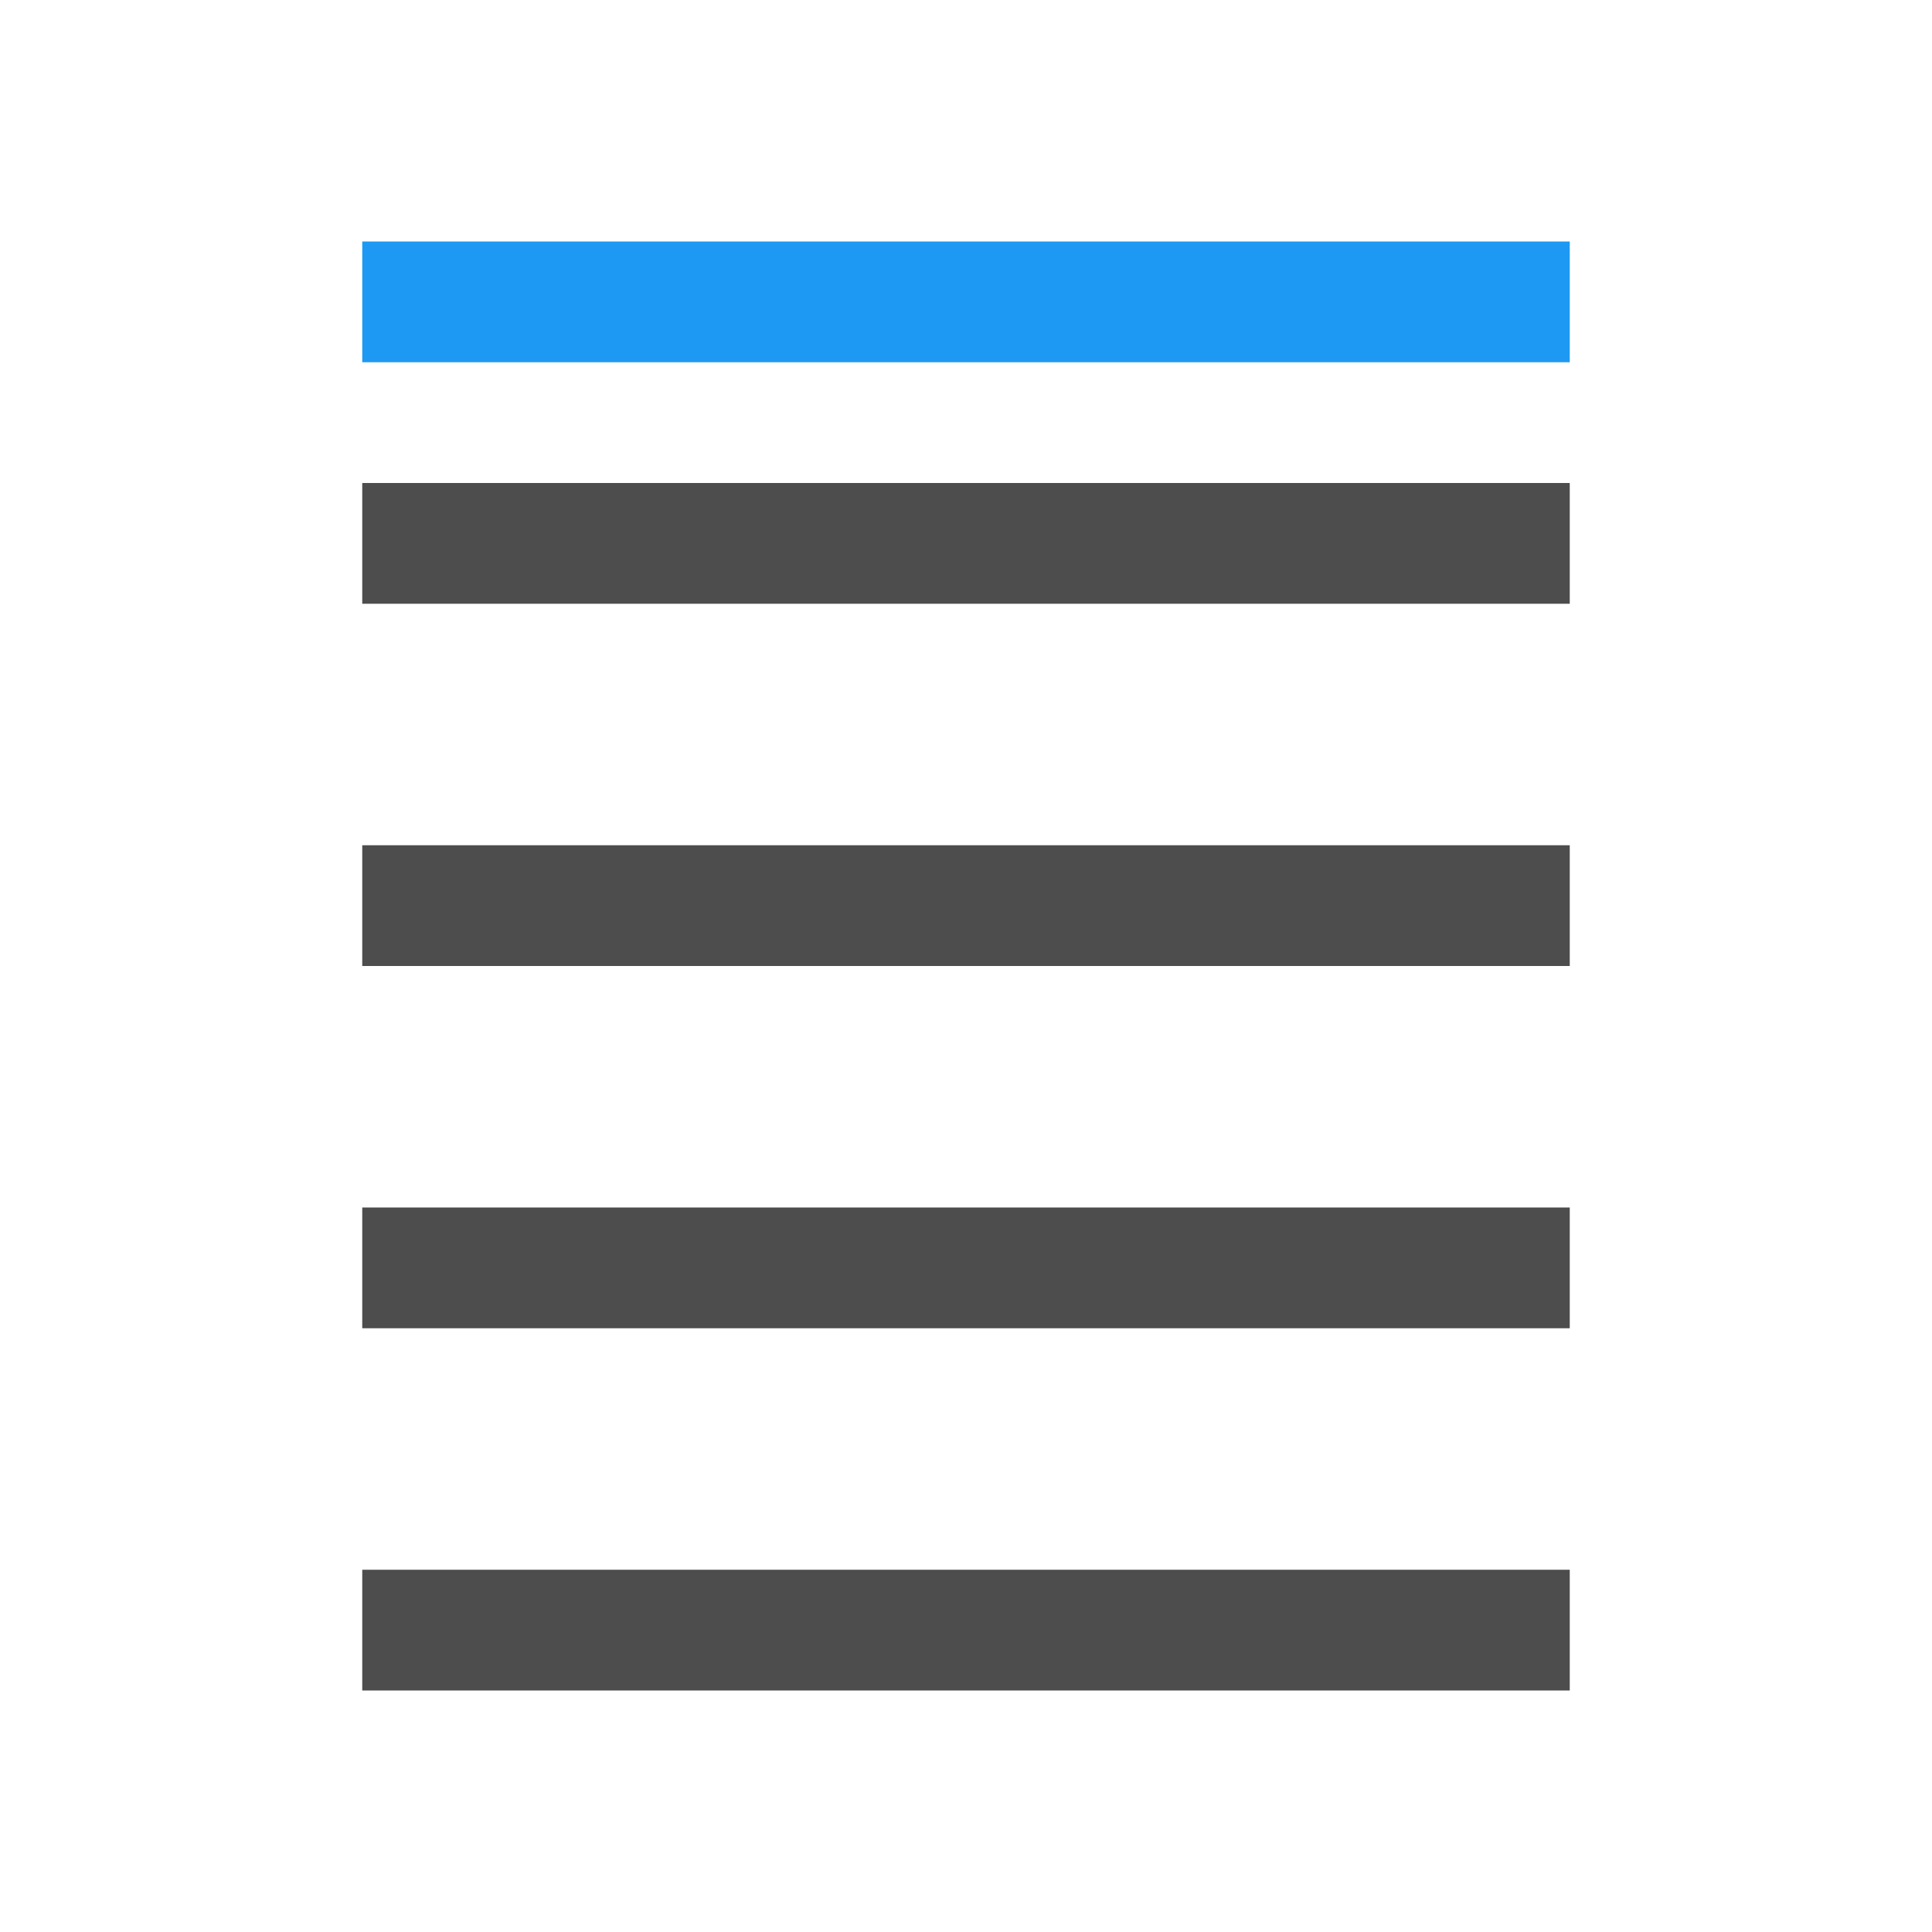 <svg xmlns="http://www.w3.org/2000/svg" viewBox="0 0 16 16">
 <path 
     style="fill:#1d99f3" 
     d="M 3 2 L 3 3 L 13 3 L 13 2 L 3 2 z "
     />
 <path 
     style="fill:#4d4d4d" 
     d="M 3 4 L 3 5 L 13 5 L 13 4 L 3 4 z M 3 7 L 3 8 L 13 8 L 13 7 L 3 7 z M 3 10 L 3 11 L 13 11 L 13 10 L 3 10 z M 3 13 L 3 14 L 13 14 L 13 13 L 3 13 z "
     />
</svg>
